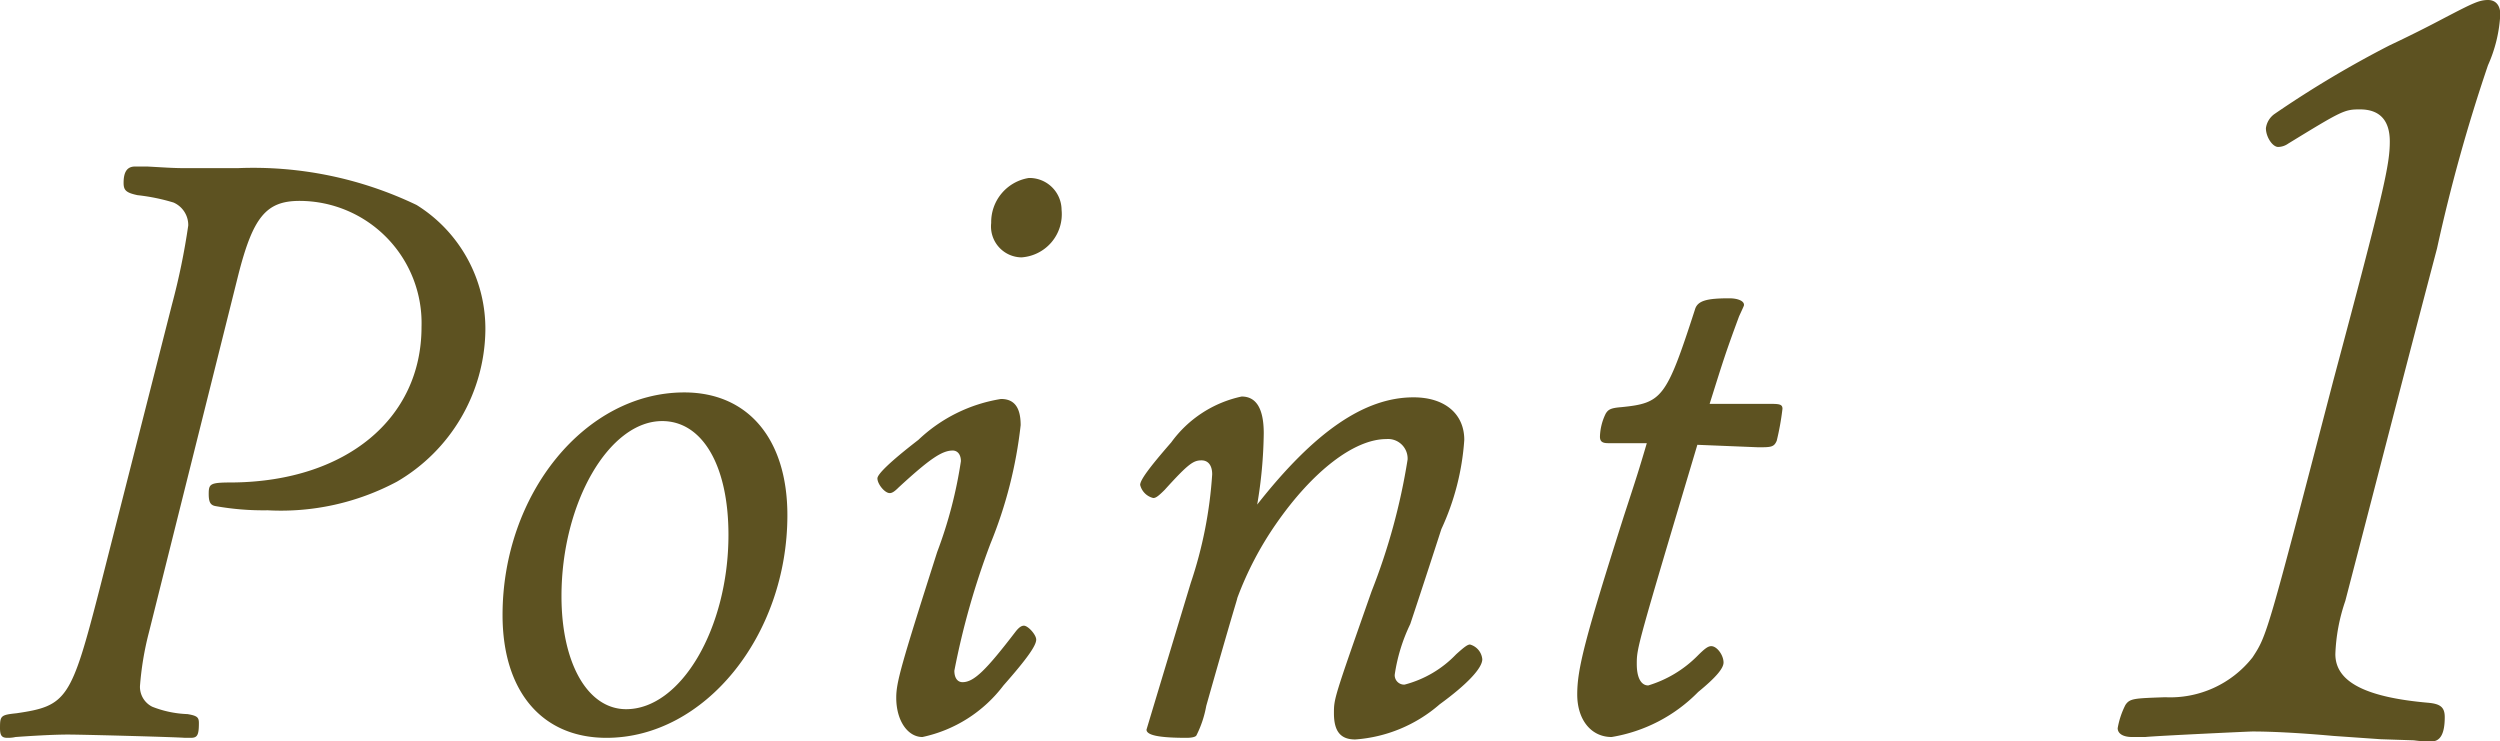 <svg xmlns="http://www.w3.org/2000/svg" width="61.088" height="18.117" viewBox="0 0 61.088 18.117">
  <path id="パス_2705" data-name="パス 2705" d="M-25.775-11.28c.36-1.42.68-1.82,1.5-1.82a2.986,2.986,0,0,1,2.98,3.08c0,2.24-1.84,3.76-4.58,3.8-.58,0-.62.02-.62.28,0,.2.04.28.18.3a6.643,6.643,0,0,0,1.26.1,6.019,6.019,0,0,0,3.16-.7,4.345,4.345,0,0,0,2.16-3.68A3.563,3.563,0,0,0-21.415-13a9.222,9.222,0,0,0-4.38-.9h-1.26c-.32,0-.56-.02-.94-.04h-.3c-.2,0-.28.14-.28.4,0,.18.06.24.34.3a4.81,4.81,0,0,1,.88.18.6.6,0,0,1,.36.56,16.69,16.69,0,0,1-.4,1.94l-1.76,6.92c-.7,2.72-.8,2.88-2.04,3.06-.38.04-.4.06-.4.36,0,.18.04.24.18.24a.828.828,0,0,0,.2-.02c.28-.02.88-.06,1.28-.06.36,0,2.6.06,2.86.08h.14c.16,0,.2-.06.2-.36,0-.14-.04-.18-.28-.22a2.577,2.577,0,0,1-.86-.18.543.543,0,0,1-.3-.5,7.424,7.424,0,0,1,.22-1.32Zm10.9,2.86c-2.42,0-4.44,2.48-4.44,5.44,0,1.86.96,3,2.54,3,2.4,0,4.42-2.5,4.42-5.44C-12.355-7.28-13.315-8.42-14.875-8.42Zm-.54.7c.98,0,1.62,1.08,1.62,2.78,0,2.28-1.16,4.26-2.5,4.26-.94,0-1.58-1.12-1.58-2.76C-17.875-5.72-16.715-7.72-15.415-7.72Zm8.28-.54a3.8,3.8,0,0,0-2.02,1c-.7.54-1,.84-1,.94,0,.14.18.36.3.36.06,0,.12-.04.22-.14.76-.7,1.06-.9,1.32-.9.12,0,.2.1.2.26a10.785,10.785,0,0,1-.58,2.22c-.88,2.76-1,3.18-1,3.56,0,.56.28.96.64.96a3.361,3.361,0,0,0,1.98-1.26c.6-.68.8-.98.8-1.12,0-.12-.2-.34-.3-.34-.06,0-.12.04-.2.14-.72.94-1.02,1.24-1.3,1.24-.12,0-.2-.1-.2-.28a18.9,18.9,0,0,1,.88-3.1,10.769,10.769,0,0,0,.74-2.9C-6.655-8.06-6.815-8.26-7.135-8.26Zm.68-5.4a1.092,1.092,0,0,0-.92,1.1.755.755,0,0,0,.74.84,1.057,1.057,0,0,0,.98-1.16A.785.785,0,0,0-6.455-13.66Zm5.58,7.98a11.054,11.054,0,0,0,.16-1.74q0-.9-.54-.9A2.865,2.865,0,0,0-2.975-7.2c-.54.62-.76.92-.76,1.04a.434.434,0,0,0,.32.32c.06,0,.12-.04.28-.2.58-.64.7-.72.9-.72.16,0,.26.12.26.34A10.4,10.4,0,0,1-2.5-3.76c-.72,2.38-1.08,3.58-1.08,3.58,0,.14.32.2.98.2.12,0,.22-.02.24-.06a2.609,2.609,0,0,0,.24-.72c.72-2.54.74-2.54.76-2.64a8.169,8.169,0,0,1,.94-1.8c.9-1.3,1.92-2.08,2.7-2.08a.478.478,0,0,1,.52.5,15.268,15.268,0,0,1-.88,3.22C1-.94,1-.94,1-.58c0,.44.16.64.52.64A3.521,3.521,0,0,0,3.585-.8c.66-.48,1.04-.88,1.04-1.1a.411.411,0,0,0-.3-.36c-.06,0-.14.06-.34.24a2.674,2.674,0,0,1-1.26.74.231.231,0,0,1-.24-.24,4.256,4.256,0,0,1,.38-1.24c.06-.18.32-.96.76-2.32a6.145,6.145,0,0,0,.56-2.18c0-.64-.48-1.04-1.24-1.04C1.745-8.3.525-7.46-.875-5.68Zm9.52-1.5c-.2.68-.24.8-.56,1.78-.96,3.02-1.14,3.74-1.14,4.36S7.285,0,7.785,0A3.836,3.836,0,0,0,9.9-1.1c.44-.36.62-.58.62-.72,0-.18-.16-.4-.3-.4-.08,0-.16.06-.34.24a2.86,2.86,0,0,1-1.2.72c-.18,0-.28-.2-.28-.52,0-.4,0-.4,1.48-5.36l1.48.06h.08c.26,0,.32-.02.38-.16a6.474,6.474,0,0,0,.14-.78c0-.1-.06-.12-.26-.12h-1.52c.34-1.08.38-1.22.72-2.14.12-.26.12-.26.12-.28,0-.1-.16-.16-.36-.16-.56,0-.78.06-.84.28-.7,2.16-.8,2.28-1.8,2.38-.26.02-.32.06-.38.16a1.362,1.362,0,0,0-.14.56c0,.12.06.16.2.16ZM27.387.081a2.8,2.8,0,0,0,.432.027c.216,0,.324-.189.324-.594,0-.243-.108-.324-.405-.351C26.2-.972,25.47-1.35,25.47-2.025a4.453,4.453,0,0,1,.243-1.3c.864-3.321,1.458-5.643,2.241-8.613A41.344,41.344,0,0,1,29.2-16.416a3.467,3.467,0,0,0,.3-1.242c0-.216-.108-.351-.3-.351-.216,0-.378.081-1.053.432-.459.243-.891.459-1.35.675a25.67,25.67,0,0,0-2.808,1.674.507.507,0,0,0-.216.351c0,.216.162.459.3.459a.436.436,0,0,0,.243-.081c1.323-.81,1.377-.837,1.755-.837.486,0,.729.27.729.783,0,.567-.135,1.188-1.377,5.832C23.8-2.484,23.8-2.484,23.445-1.944a2.56,2.56,0,0,1-2.133.972c-.756.027-.864.027-.972.189a2,2,0,0,0-.189.567c0,.135.135.216.351.216h.324c.243-.027,2.538-.135,2.619-.135.405,0,1.08.027,1.971.108l1.161.081Z" transform="translate(31.595 18.009)" fill="#5d5221"/>
</svg>
